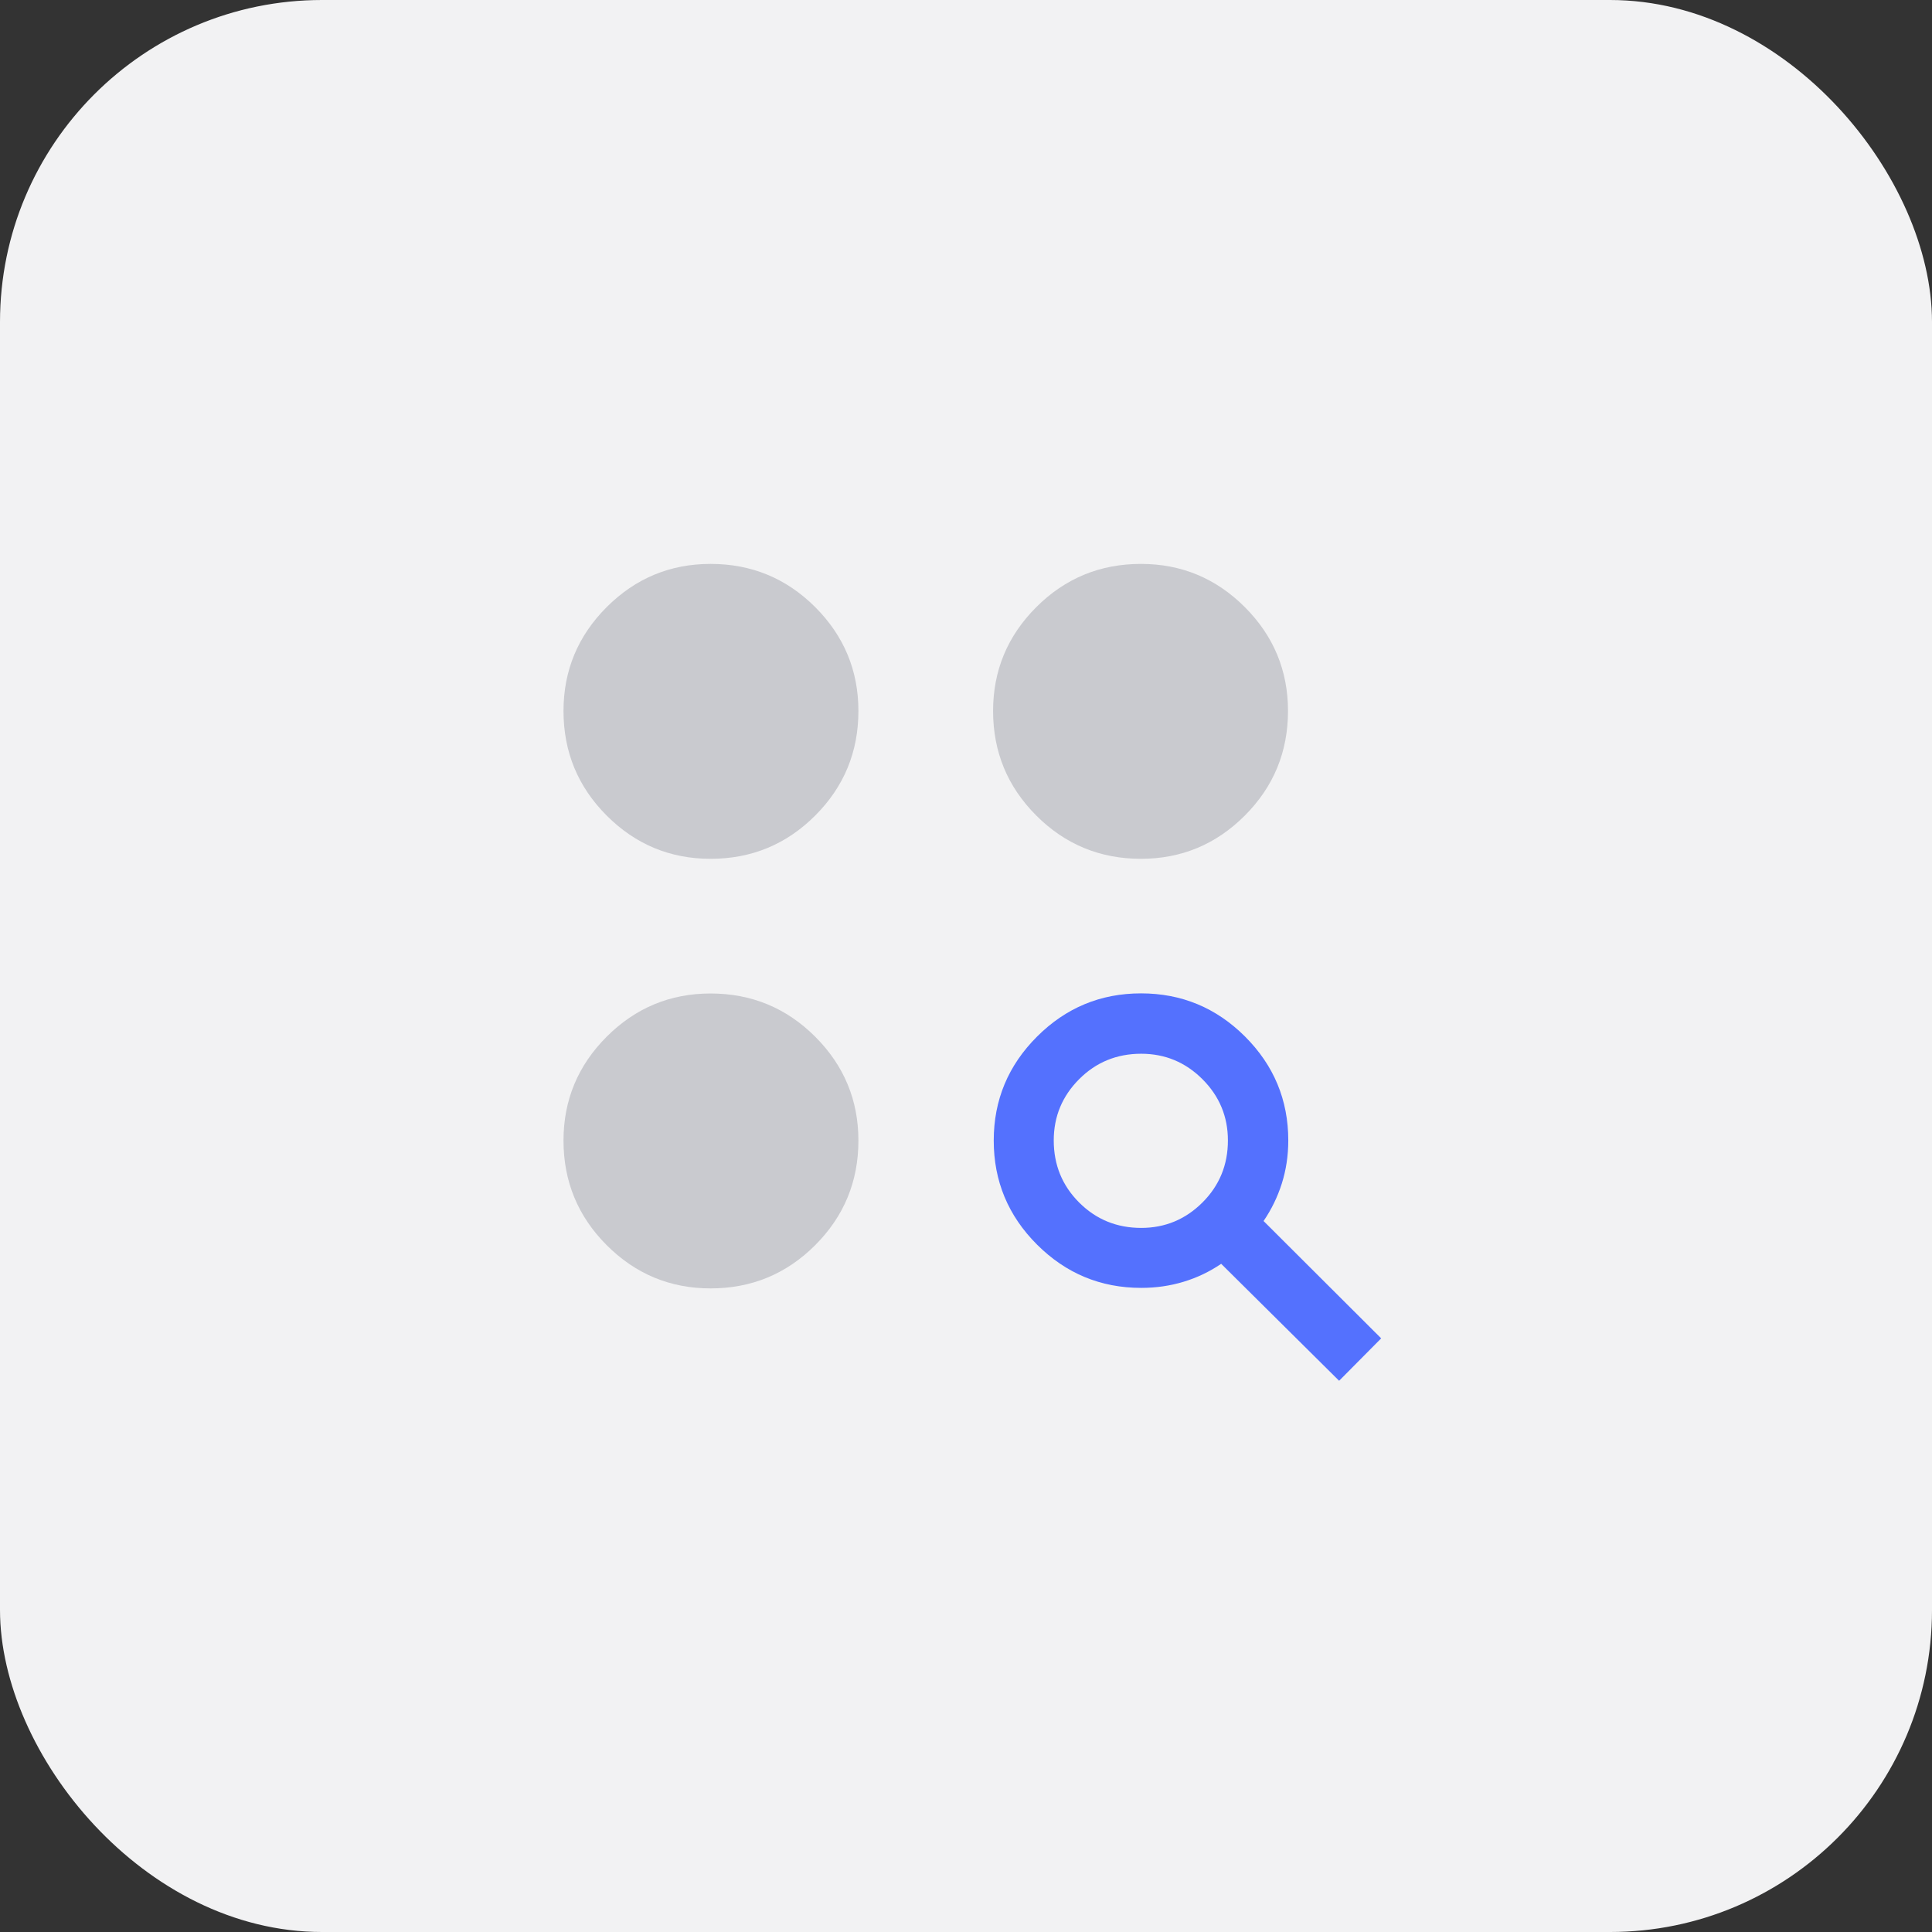 <svg width="48" height="48" viewBox="0 0 48 48" fill="none" xmlns="http://www.w3.org/2000/svg">
<rect x="0" y="0" width="48" height="48" fill="#333333" stroke="none"/>
<rect width="48" height="48" rx="8" fill="#F2F2F3"/>
<mask id="mask0_4459_251784" style="mask-type:alpha" maskUnits="userSpaceOnUse" x="12" y="12" width="24" height="24">
<rect x="12" y="12" width="24" height="24" fill="#D9D9D9"/>
</mask>
<g mask="url(#mask0_4459_251784)">
<path d="M17.654 32.01C16.649 32.01 15.789 31.652 15.073 30.936C14.358 30.22 14 29.353 14 28.337C14 27.332 14.358 26.472 15.073 25.756C15.789 25.041 16.649 24.683 17.654 24.683C18.67 24.683 19.537 25.041 20.253 25.756C20.969 26.472 21.327 27.332 21.327 28.337C21.327 29.353 20.969 30.22 20.253 30.936C19.537 31.652 18.67 32.01 17.654 32.01ZM17.654 21.337C16.649 21.337 15.789 20.979 15.073 20.263C14.358 19.547 14 18.68 14 17.664C14 16.659 14.358 15.799 15.073 15.083C15.789 14.368 16.649 14.01 17.654 14.01C18.67 14.01 19.537 14.368 20.253 15.083C20.969 15.799 21.327 16.659 21.327 17.664C21.327 18.68 20.969 19.547 20.253 20.263C19.537 20.979 18.67 21.337 17.654 21.337ZM28.346 21.337C27.33 21.337 26.463 20.979 25.747 20.263C25.031 19.547 24.673 18.68 24.673 17.664C24.673 16.659 25.031 15.799 25.747 15.083C26.463 14.368 27.33 14.01 28.346 14.01C29.351 14.01 30.211 14.368 30.927 15.083C31.642 15.799 32 16.659 32 17.664C32 18.68 31.642 19.547 30.927 20.263C30.211 20.979 29.351 21.337 28.346 21.337Z" fill="#C9CACF"/>
<path d="M33.27 34.305L30.34 31.399C30.052 31.595 29.741 31.744 29.406 31.845C29.07 31.947 28.72 31.997 28.353 31.997C27.346 31.997 26.483 31.639 25.765 30.922C25.048 30.206 24.689 29.344 24.689 28.337C24.689 27.331 25.048 26.47 25.765 25.754C26.481 25.038 27.343 24.68 28.349 24.68C29.355 24.68 30.217 25.038 30.933 25.753C31.649 26.469 32.007 27.329 32.007 28.334C32.007 28.71 31.953 29.066 31.847 29.402C31.741 29.737 31.589 30.049 31.393 30.336L34.315 33.251L33.27 34.305ZM28.353 30.507C28.945 30.507 29.452 30.296 29.874 29.876C30.296 29.455 30.507 28.941 30.507 28.334C30.507 27.741 30.296 27.234 29.874 26.812C29.452 26.391 28.945 26.18 28.353 26.18C27.745 26.18 27.231 26.391 26.811 26.812C26.39 27.234 26.18 27.741 26.18 28.334C26.18 28.941 26.39 29.455 26.811 29.876C27.231 30.296 27.745 30.507 28.353 30.507Z" fill="#5471FE"/>
</g>
</svg>
